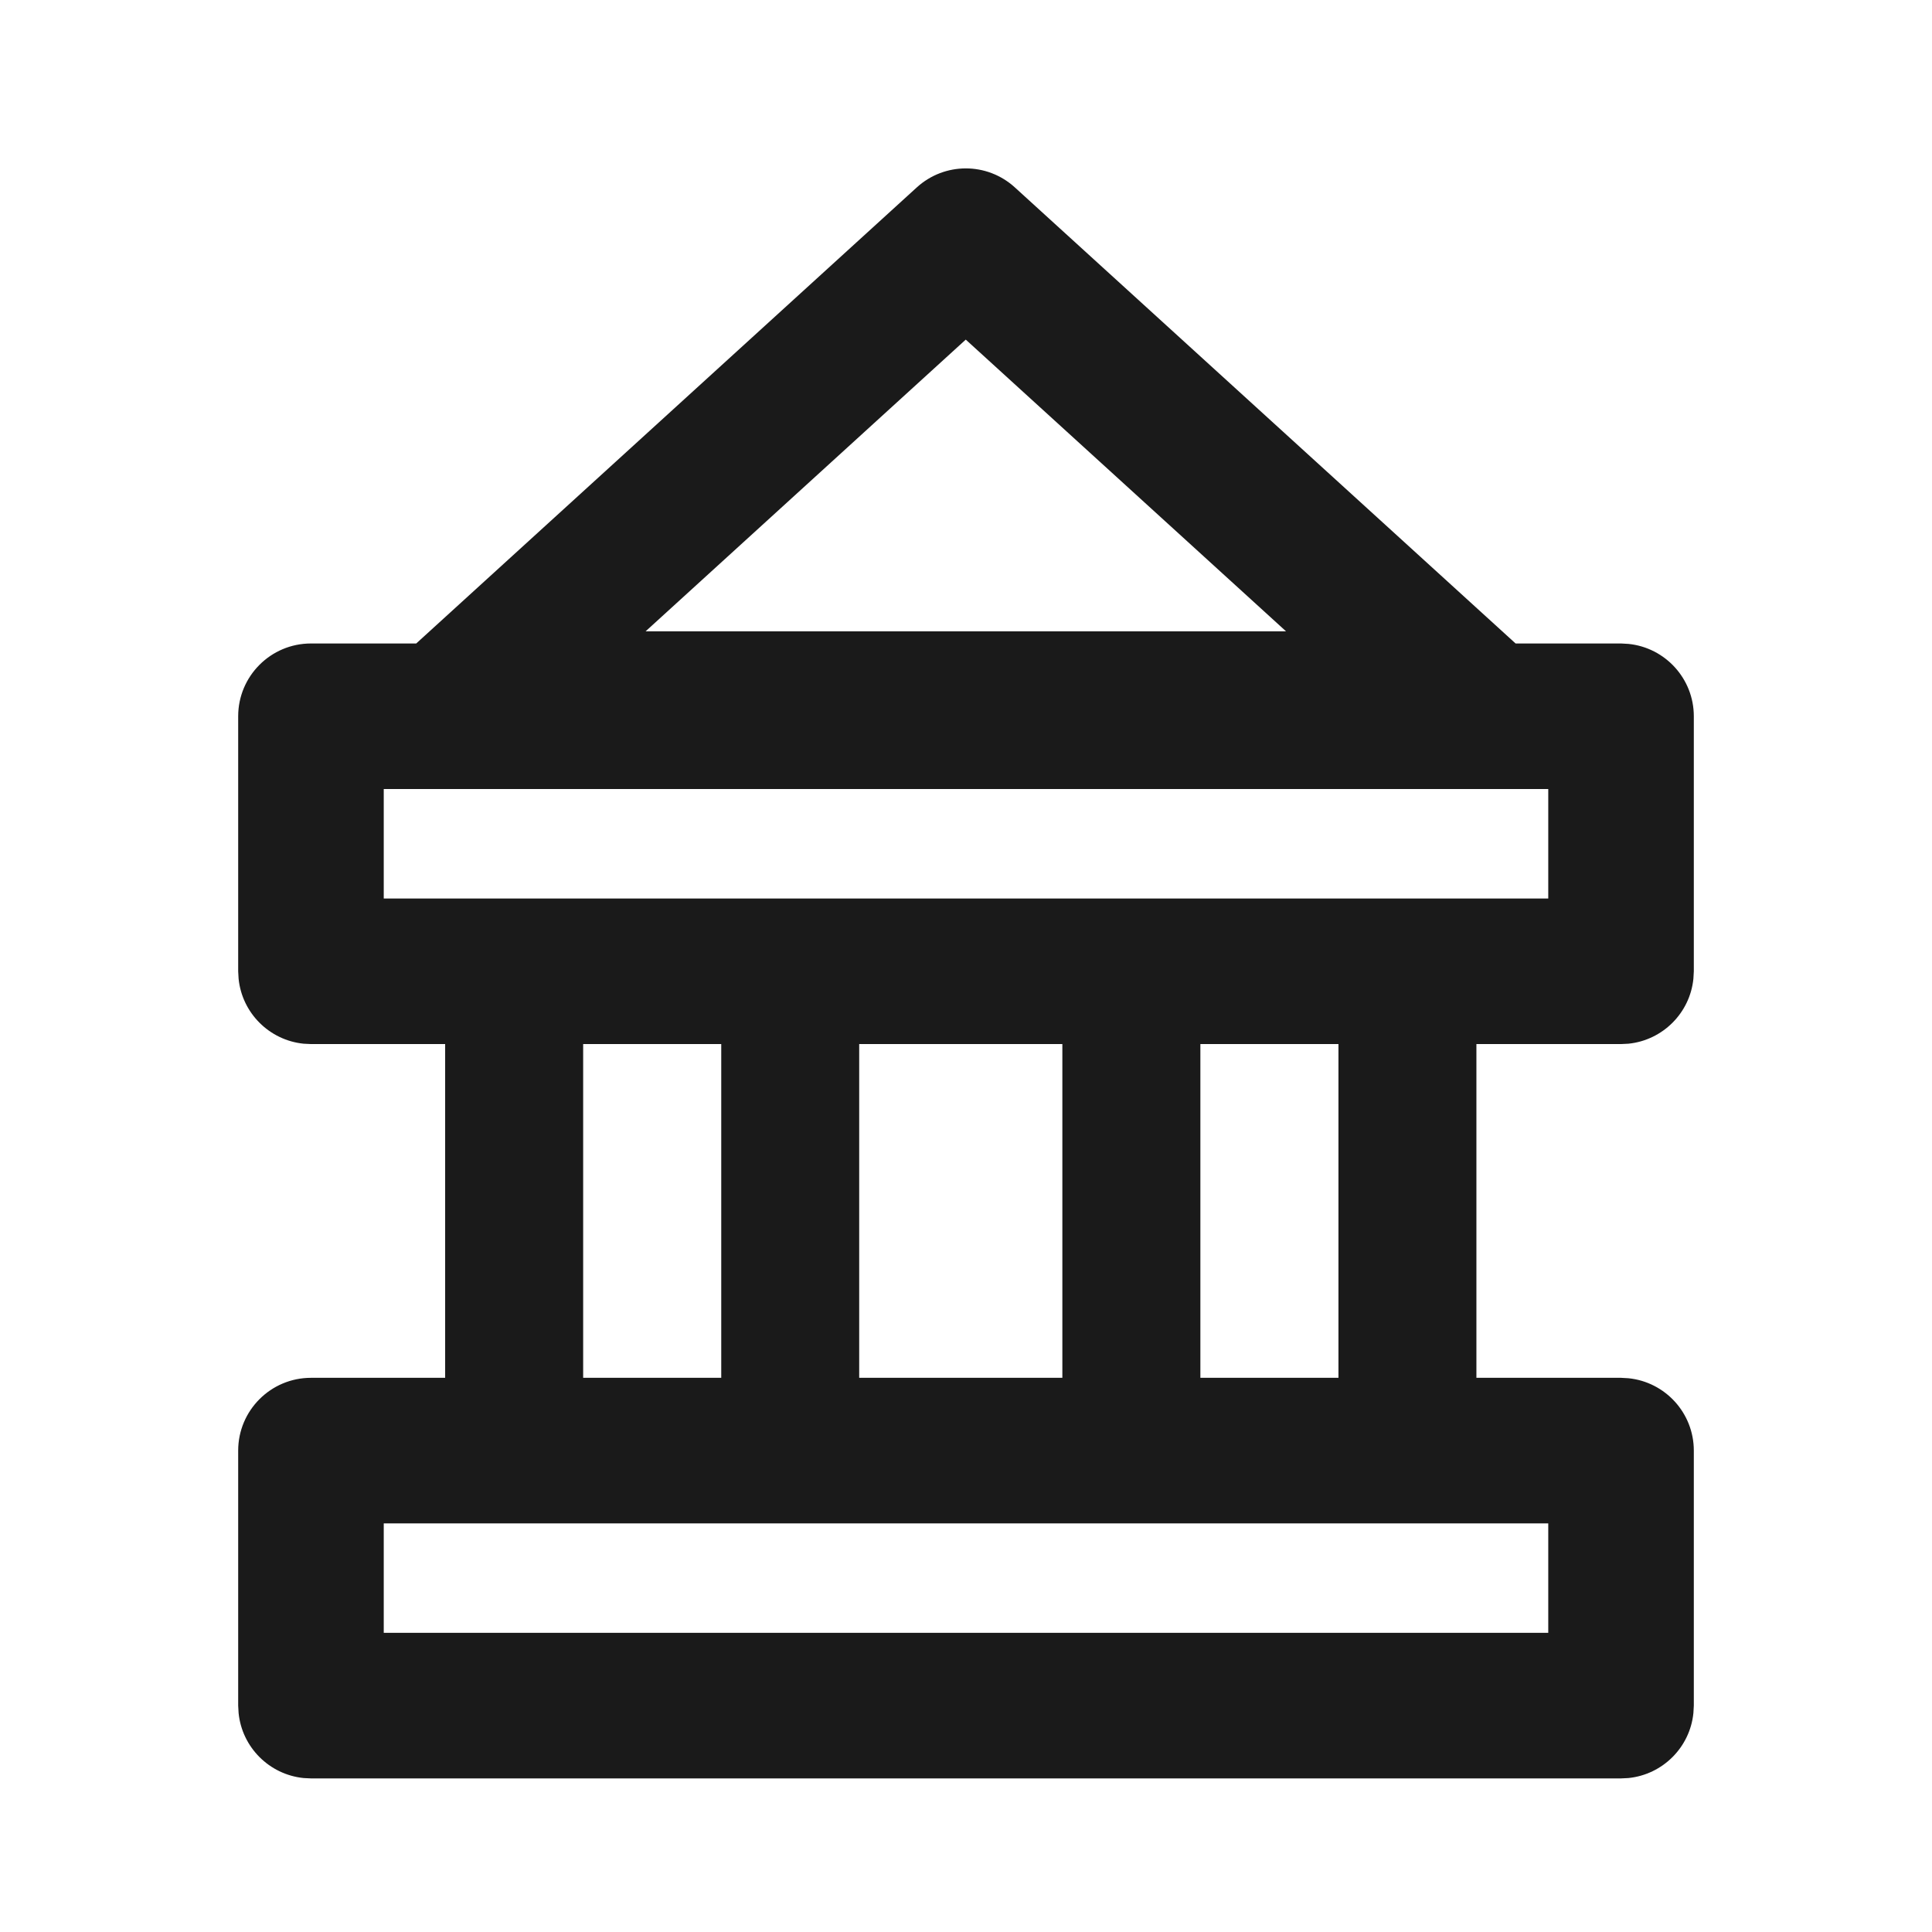 <svg width="32" height="32" viewBox="0 0 32 32" fill="none" xmlns="http://www.w3.org/2000/svg">
<path fill-rule="evenodd" clip-rule="evenodd" d="M15.185 3.104C15.645 2.685 16.347 2.684 16.808 3.103L25.103 10.658H26.849L26.972 10.665C27.58 10.726 28.055 11.24 28.055 11.864V16.088L28.048 16.211C27.991 16.778 27.54 17.229 26.972 17.287L26.849 17.293H24.454V22.821H26.849L26.972 22.828C27.58 22.889 28.055 23.403 28.055 24.027V28.25L28.048 28.374C27.991 28.941 27.54 29.392 26.972 29.45L26.849 29.456H5.151L5.028 29.45C4.46 29.392 4.009 28.941 3.952 28.374L3.945 28.25V24.027C3.945 23.361 4.485 22.821 5.151 22.821H7.373V17.293H5.151L5.028 17.287C4.46 17.229 4.009 16.778 3.952 16.211L3.945 16.088V11.864C3.945 11.198 4.485 10.658 5.151 10.658H6.894L15.185 3.104ZM6.356 27.045H25.644V25.232H6.356V27.045ZM19.882 17.293V22.821H22.169V17.293H19.882ZM9.659 22.821H11.946V17.293H9.659V22.821ZM14.231 22.821H17.596V17.293H14.231V22.821ZM6.356 14.882H25.644V13.069H6.356V14.882ZM10.693 10.457H21.301L15.996 5.625L10.693 10.457Z" fill="#1A1A1A"/>
</svg>
